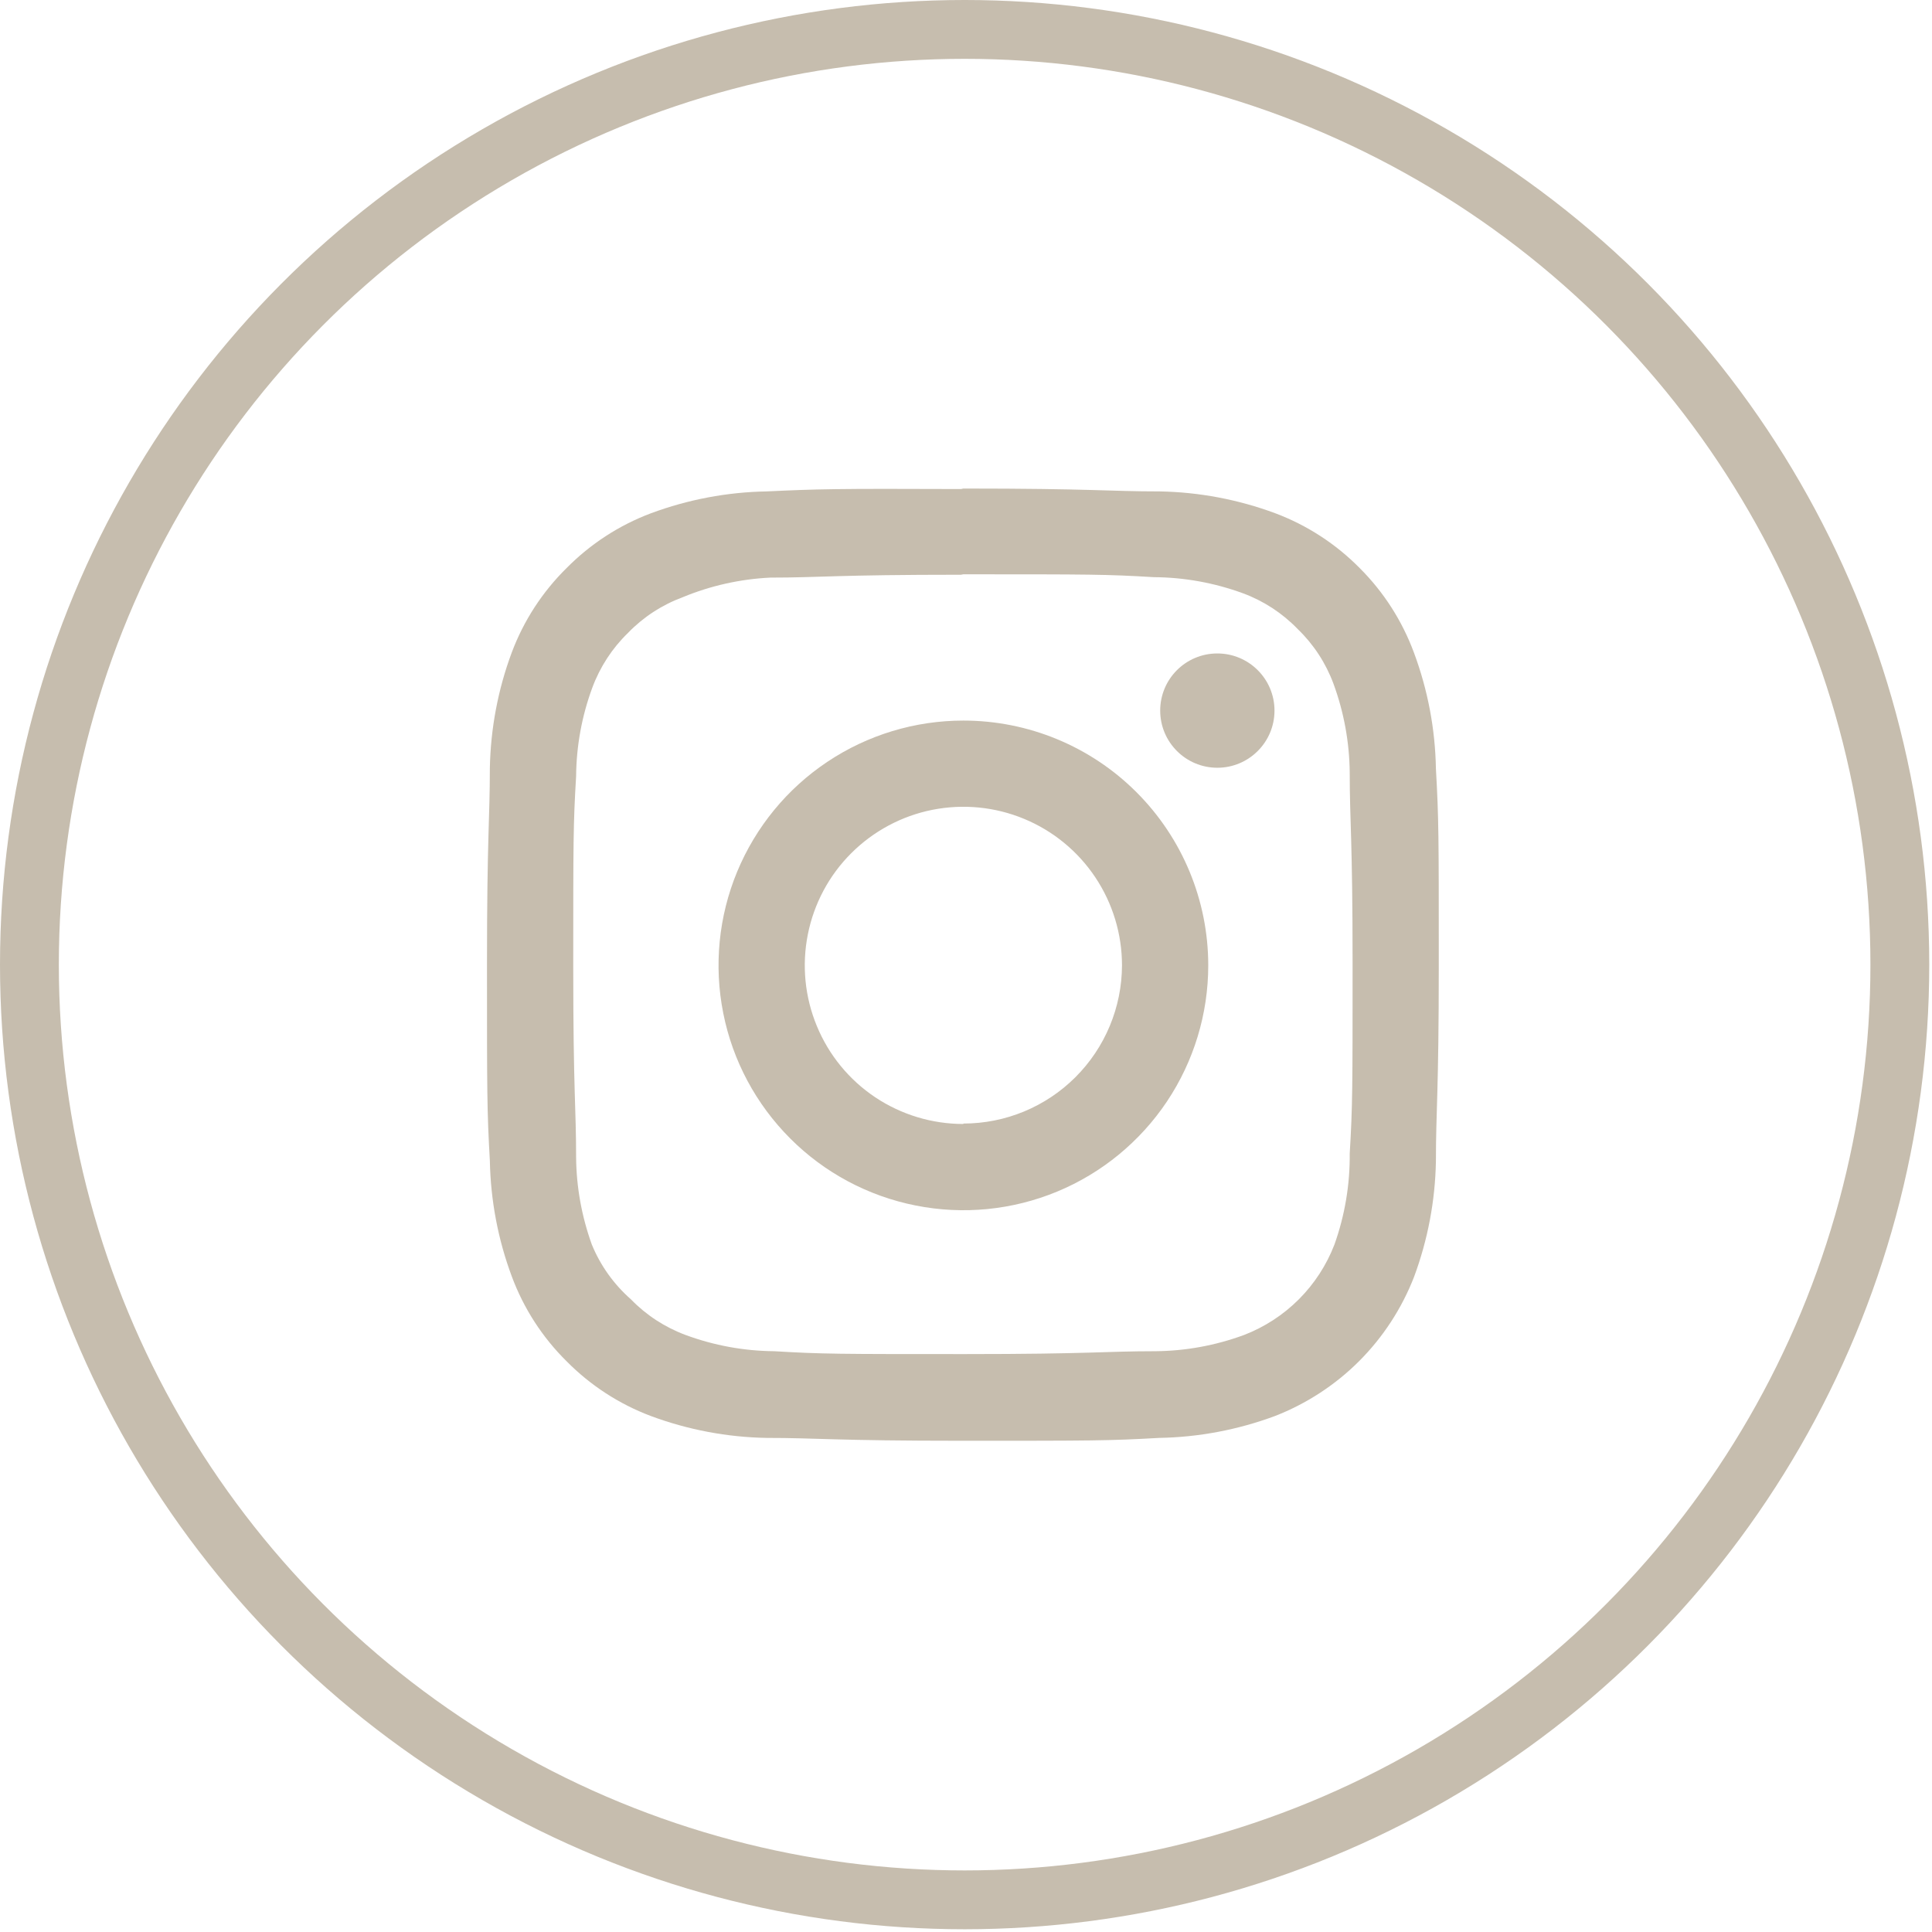 <svg width="31" height="31" viewBox="0 0 31 31" fill="none" xmlns="http://www.w3.org/2000/svg">
<path d="M15.458 9.215C17.499 9.215 17.751 9.215 18.515 9.261C19.003 9.264 19.487 9.352 19.945 9.52C20.277 9.643 20.577 9.839 20.823 10.094C21.078 10.34 21.274 10.64 21.397 10.973C21.564 11.428 21.652 11.909 21.657 12.394C21.657 13.197 21.703 13.441 21.703 15.452C21.703 17.462 21.703 17.745 21.657 18.509C21.662 19.006 21.579 19.5 21.412 19.969C21.285 20.299 21.09 20.599 20.84 20.849C20.59 21.099 20.29 21.294 19.96 21.421C19.504 21.589 19.023 21.677 18.538 21.681C17.736 21.681 17.491 21.727 15.481 21.727C13.471 21.727 13.188 21.727 12.423 21.681C11.938 21.677 11.457 21.589 11.002 21.421C10.67 21.298 10.369 21.102 10.123 20.848C9.849 20.607 9.634 20.306 9.496 19.969C9.334 19.52 9.248 19.047 9.244 18.57C9.244 17.768 9.198 17.523 9.198 15.513C9.198 13.503 9.198 13.22 9.244 12.456C9.248 11.97 9.336 11.489 9.504 11.034C9.627 10.702 9.823 10.401 10.077 10.155C10.323 9.9 10.624 9.705 10.956 9.582C11.403 9.397 11.879 9.291 12.362 9.268C13.165 9.268 13.409 9.222 15.42 9.222M15.42 7.847C13.379 7.839 13.119 7.847 12.301 7.885C11.667 7.896 11.039 8.015 10.444 8.236C9.934 8.428 9.473 8.728 9.091 9.115C8.703 9.497 8.403 9.959 8.212 10.468C7.99 11.063 7.872 11.691 7.86 12.325C7.86 13.143 7.814 13.403 7.814 15.475C7.814 17.546 7.814 17.814 7.86 18.624C7.872 19.258 7.99 19.886 8.212 20.481C8.402 20.993 8.702 21.458 9.091 21.842C9.473 22.229 9.934 22.529 10.444 22.721C11.039 22.942 11.667 23.061 12.301 23.072C13.119 23.072 13.379 23.118 15.45 23.118C17.522 23.118 17.789 23.118 18.599 23.072C19.234 23.061 19.862 22.942 20.457 22.721C20.963 22.524 21.424 22.224 21.808 21.84C22.192 21.456 22.492 20.995 22.689 20.489C22.91 19.894 23.029 19.266 23.04 18.631C23.04 17.814 23.086 17.554 23.086 15.482C23.086 13.411 23.086 13.143 23.04 12.333C23.029 11.699 22.91 11.071 22.689 10.476C22.5 9.964 22.203 9.5 21.817 9.115C21.435 8.728 20.974 8.428 20.464 8.236C19.869 8.015 19.241 7.896 18.607 7.885C17.789 7.885 17.529 7.839 15.458 7.839L15.42 7.847Z" fill="#C6BDAE"/>
<path d="M15.458 11.562C14.681 11.562 13.921 11.792 13.275 12.224C12.629 12.655 12.126 13.269 11.828 13.987C11.531 14.705 11.453 15.495 11.605 16.257C11.756 17.019 12.131 17.719 12.68 18.268C13.229 18.818 13.93 19.192 14.692 19.343C15.454 19.495 16.244 19.417 16.962 19.12C17.679 18.823 18.293 18.319 18.725 17.673C19.156 17.027 19.387 16.267 19.387 15.49C19.387 14.448 18.973 13.449 18.236 12.712C17.499 11.975 16.5 11.562 15.458 11.562ZM15.458 18.035C14.955 18.035 14.463 17.886 14.044 17.607C13.625 17.327 13.299 16.929 13.107 16.464C12.914 15.999 12.864 15.487 12.962 14.994C13.06 14.5 13.302 14.046 13.658 13.691C14.014 13.335 14.468 13.092 14.961 12.994C15.455 12.896 15.967 12.946 16.432 13.139C16.897 13.331 17.295 13.658 17.574 14.076C17.854 14.495 18.003 14.987 18.003 15.49C18.001 16.164 17.732 16.809 17.255 17.285C16.778 17.761 16.132 18.028 15.458 18.028V18.035Z" fill="#C6BDAE"/>
<path d="M19.533 12.319C20.039 12.319 20.45 11.908 20.45 11.402C20.45 10.895 20.039 10.485 19.533 10.485C19.026 10.485 18.616 10.895 18.616 11.402C18.616 11.908 19.026 12.319 19.533 12.319Z" fill="#C6BDAE"/>
<circle cx="15.478" cy="15.478" r="15.006" stroke="#C6BDAE" stroke-width="0.944"/>
</svg>
